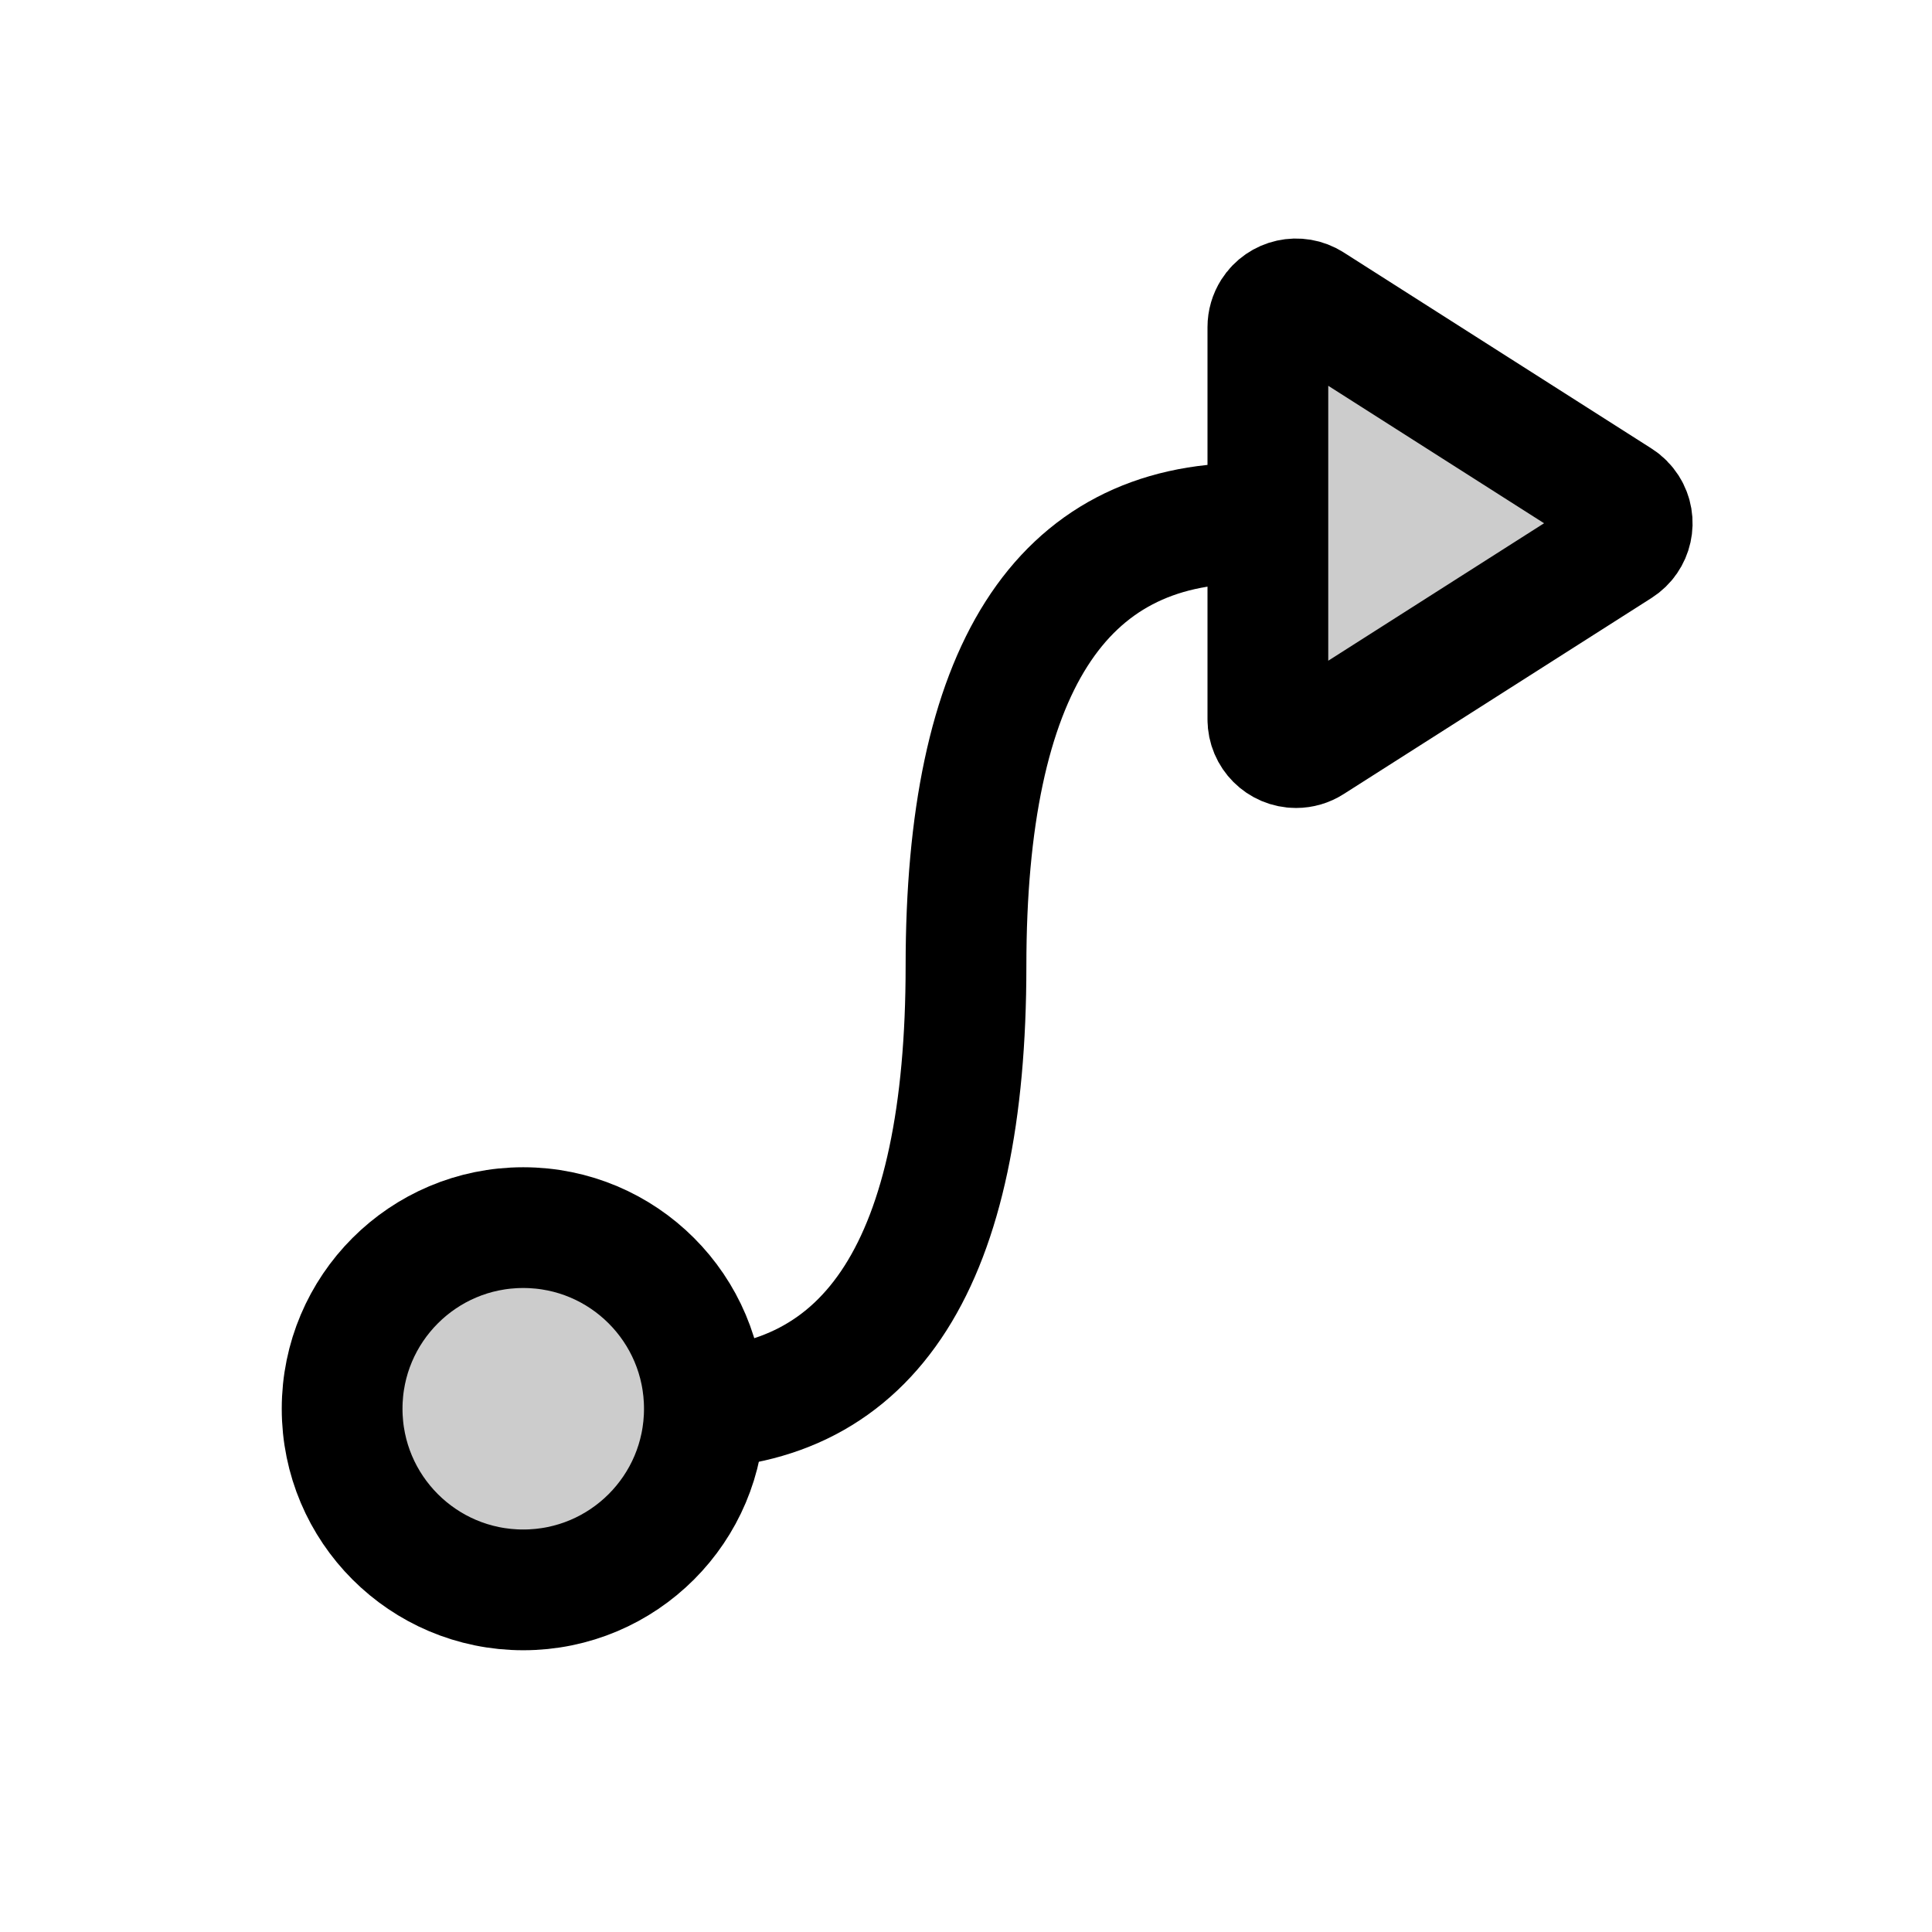 <svg xmlns="http://www.w3.org/2000/svg" width="24" height="24" viewBox="0 0 24 24">
  <g fill="none" fill-rule="evenodd">
    <circle cx="6.5" cy="17.5" r="2.25" fill="#000" fill-opacity=".2" fill-rule="nonzero" stroke="#000" stroke-width="1.5"/>
    <path fill="#000" fill-opacity=".2" fill-rule="nonzero" stroke="#000" stroke-width="1.5" d="M20.114,6.205 L16.288,3.768 C16.125,3.664 15.909,3.712 15.805,3.875 C15.769,3.932 15.75,3.997 15.75,4.063 L15.75,8.937 C15.75,9.13 15.907,9.287 16.1,9.287 C16.167,9.287 16.232,9.268 16.288,9.232 L20.114,6.795 C20.277,6.691 20.325,6.475 20.221,6.312 C20.193,6.269 20.157,6.232 20.114,6.205 Z"/>
    <path stroke="#000" stroke-width="1.5" d="M15.5,6.5 C13.167,6.5 12,8.333 12,12 C12,15.667 10.833,17.5 8.5,17.5"/>
  </g>
</svg>

